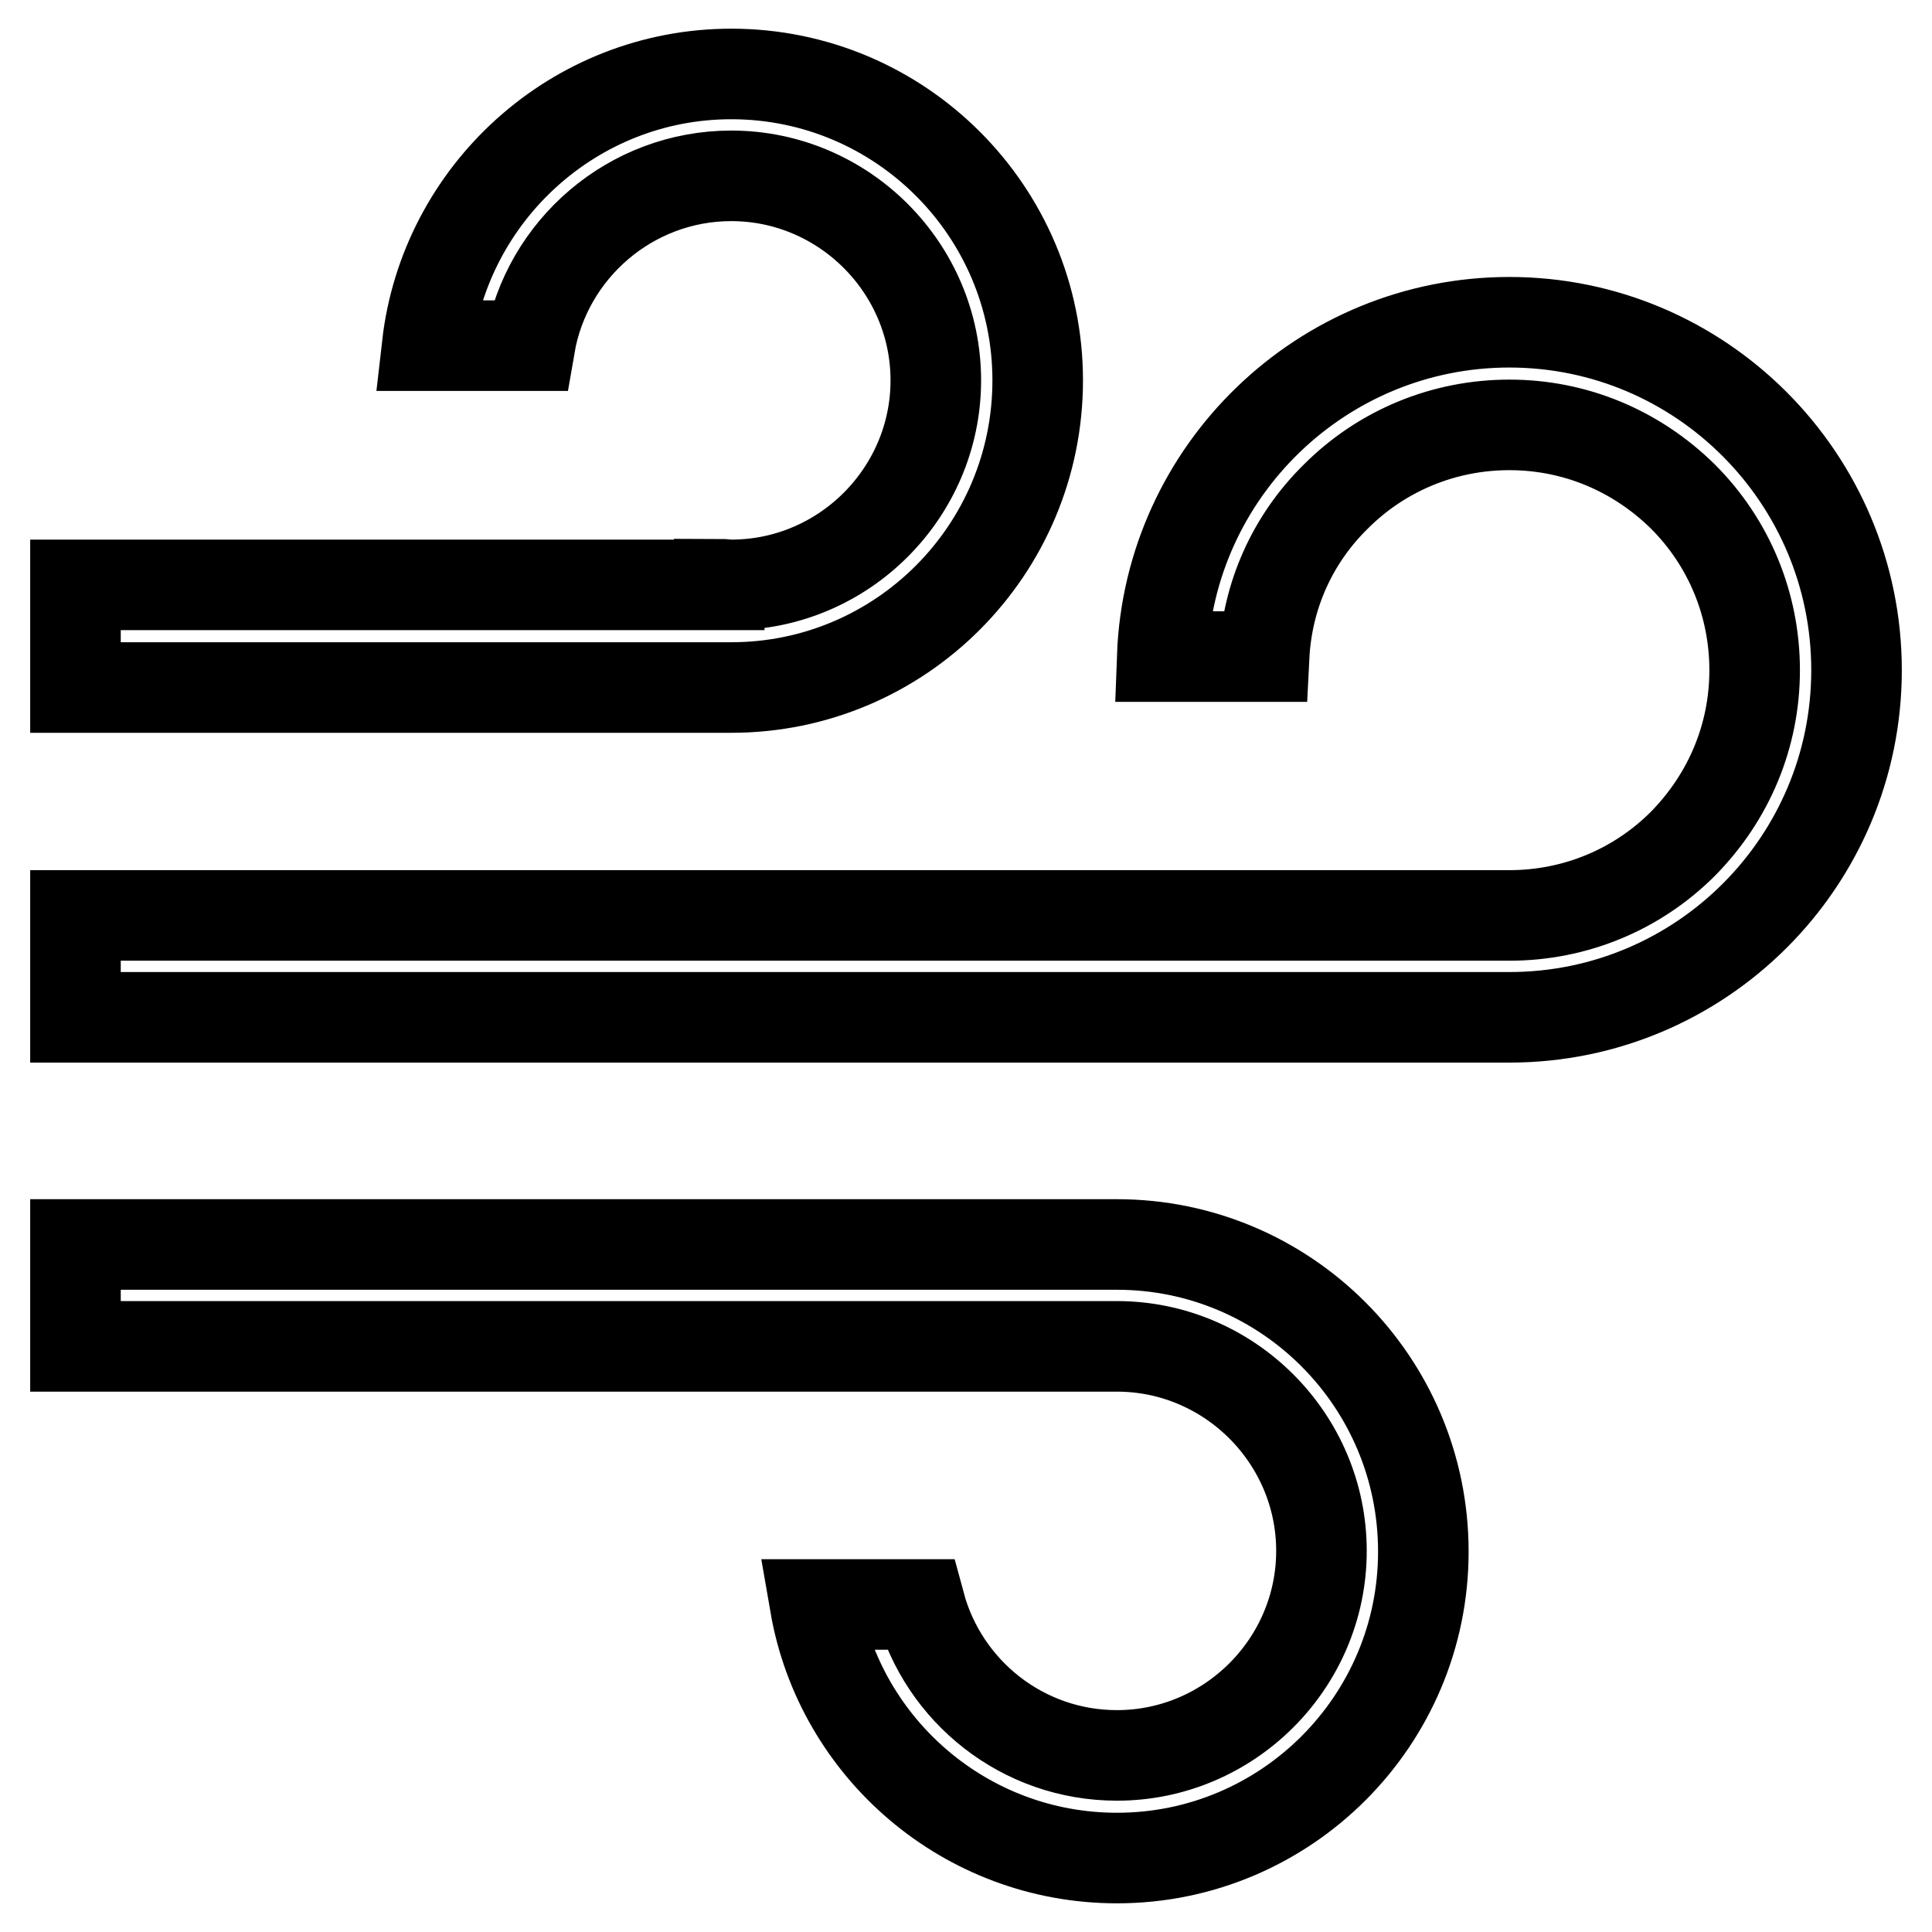 <?xml version="1.0" encoding="utf-8"?>
<!-- Svg Vector Icons : http://www.onlinewebfonts.com/icon -->
<!DOCTYPE svg PUBLIC "-//W3C//DTD SVG 1.1//EN" "http://www.w3.org/Graphics/SVG/1.1/DTD/svg11.dtd">
<svg version="1.1" xmlns="http://www.w3.org/2000/svg" xmlns:xlink="http://www.w3.org/1999/xlink" x="0px" y="0px" viewBox="0 0 256 256" enable-background="new 0 0 256 256" xml:space="preserve">
<g> <path stroke-width="12" fill-opacity="0" stroke="#000000"  d="M96.9,91.1H10V77.5h85.3v-0.1c0.5,0,1.1,0.1,1.6,0.1c14.9,0,27.1-12.2,27.1-27.1s-12.2-27.1-27.1-27.1 c-13.3,0-24.5,9.7-26.7,22.5H56.6c2.3-20.2,19.5-36,40.3-36c22.4,0,40.6,18.2,40.6,40.6C137.5,72.9,119.3,91.1,96.9,91.1z  M200,42.7c-24.8,0-45.1,19.7-46,44.3h13.5c0.4-8,3.7-15.5,9.5-21.2c6.1-6.1,14.3-9.5,23-9.5c8.7,0,16.8,3.4,23,9.5 c6.1,6.1,9.5,14.3,9.5,23s-3.4,16.8-9.5,23c-6.1,6.1-14.3,9.5-23,9.5H10v13.5h190c25.4,0,46-20.6,46-46S225.4,42.7,200,42.7z  M148,164.9l-138,0v13.5h137.2v0h0.8c14.9,0,27.1,12.2,27.1,27.1c0,14.9-12.2,27.1-27.1,27.1c-12.5,0-23-8.5-26.1-20H108 c3.3,19.1,20,33.6,40,33.6c22.4,0,40.6-18.2,40.6-40.6C188.6,183.1,170.4,164.9,148,164.9z"/></g>
</svg>